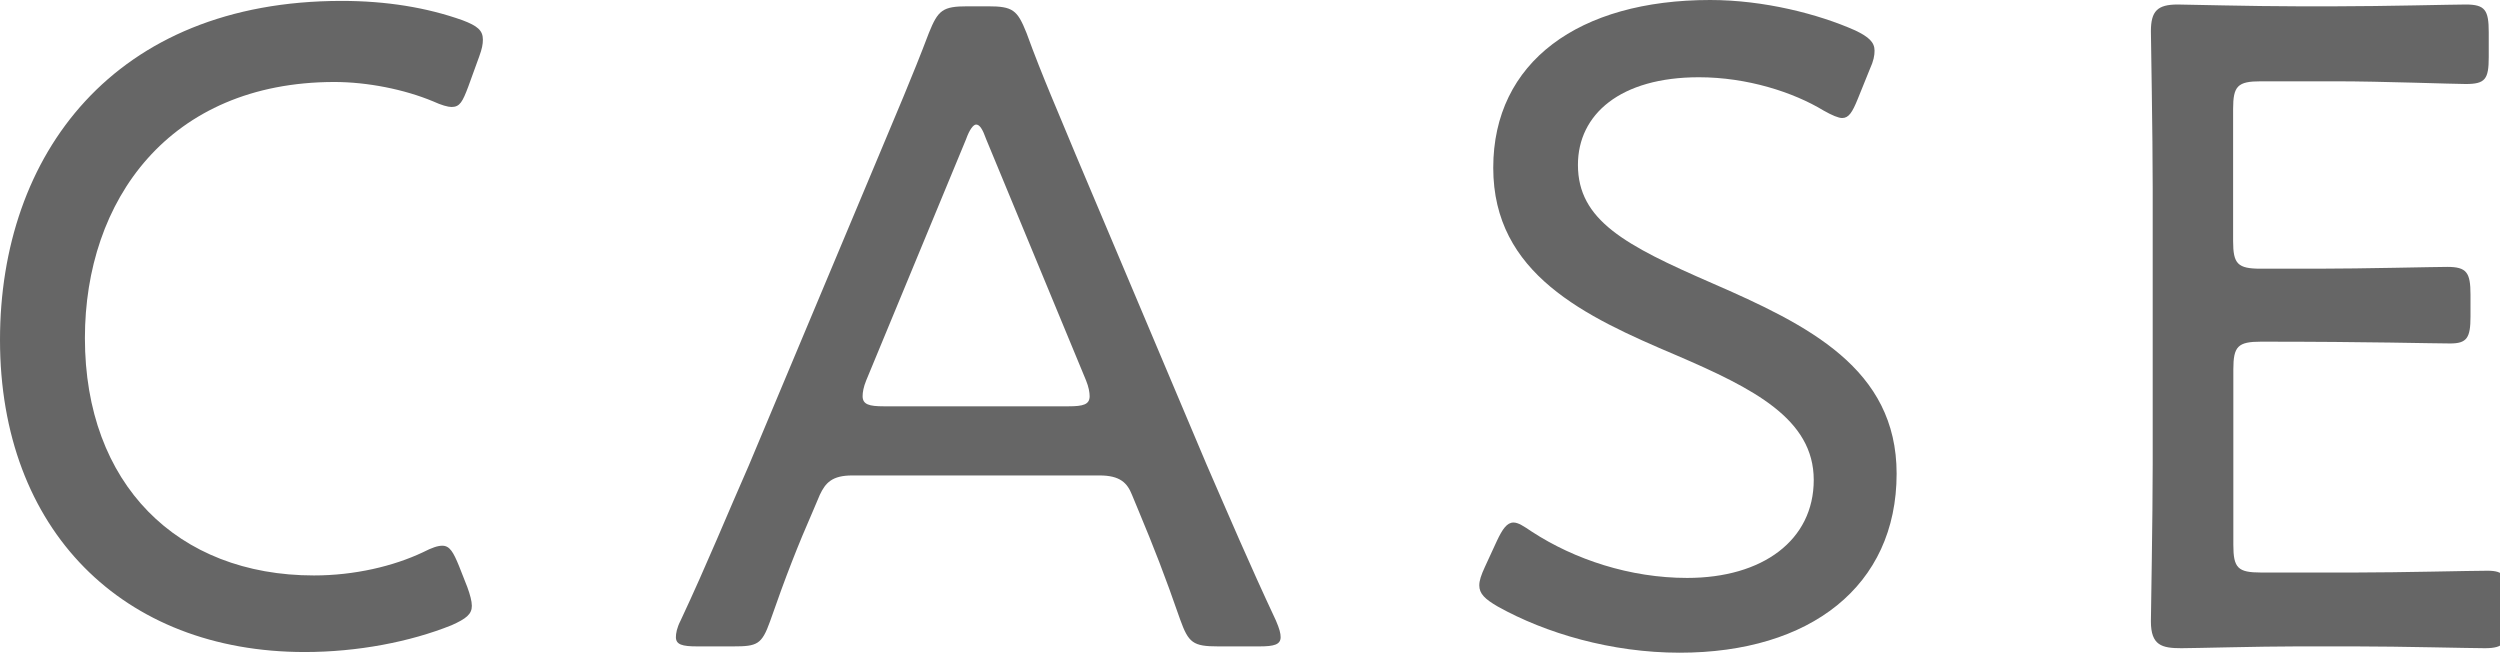 <?xml version="1.0" encoding="utf-8"?>
<!-- Generator: Adobe Illustrator 15.1.0, SVG Export Plug-In  -->
<!DOCTYPE svg PUBLIC "-//W3C//DTD SVG 1.1//EN" "http://www.w3.org/Graphics/SVG/1.1/DTD/svg11.dtd">
<svg version="1.1"
	 xmlns="http://www.w3.org/2000/svg" xmlns:xlink="http://www.w3.org/1999/xlink" xmlns:a="http://ns.adobe.com/AdobeSVGViewerExtensions/3.0/"
	 x="0px" y="0px" width="111px" height="29px" viewBox="0 0 111 29" overflow="visible" enable-background="new 0 0 111 29"
	 xml:space="preserve">
<defs>
</defs>
<path fill="#666666" d="M20.95,26.9c0,0.37-0.25,0.57-0.9,0.86c-1.84,0.74-4.18,1.19-6.52,1.19C5.45,28.95,0,23.53,0,15.09
	C0,6.89,5.04,0.04,15.17,0.04c1.97,0,3.77,0.29,5.37,0.86c0.66,0.25,0.9,0.45,0.9,0.86c0,0.21-0.04,0.41-0.16,0.74l-0.49,1.35
	c-0.25,0.66-0.37,0.9-0.74,0.9c-0.16,0-0.45-0.08-0.82-0.25c-1.27-0.53-2.91-0.86-4.39-0.86C7.5,3.65,3.77,8.9,3.77,15.01
	c0,6.48,4.1,10.54,10.17,10.54c1.8,0,3.53-0.41,4.84-1.03c0.41-0.21,0.66-0.29,0.86-0.29c0.33,0,0.49,0.29,0.74,0.9l0.37,0.94
	C20.87,26.4,20.95,26.69,20.95,26.9z"/>
<path fill="#666666" d="M36.12,22.63c-0.7,1.6-1.23,2.95-1.93,4.96c-0.37,1.03-0.57,1.11-1.64,1.11h-1.6
	c-0.66,0-0.94-0.08-0.94-0.41c0-0.16,0.04-0.41,0.21-0.74c1.19-2.54,2.09-4.76,3.03-6.89l5.78-13.78c0.7-1.68,1.48-3.48,2.21-5.41
	c0.41-1.02,0.61-1.19,1.72-1.19h0.9c1.11,0,1.31,0.16,1.72,1.19c0.7,1.93,1.48,3.69,2.17,5.37l5.82,13.78
	c0.98,2.25,1.89,4.39,3.08,6.93c0.16,0.37,0.21,0.57,0.21,0.74c0,0.33-0.29,0.41-0.94,0.41h-1.84c-1.11,0-1.31-0.16-1.68-1.19
	c-0.7-2.01-1.15-3.16-1.85-4.84l-0.29-0.7c-0.21-0.53-0.53-0.86-1.44-0.86H37.84c-0.9,0-1.19,0.33-1.44,0.86L36.12,22.63z
	 M38.46,16.89c-0.12,0.29-0.16,0.53-0.16,0.7c0,0.37,0.29,0.45,0.94,0.45h8.2c0.66,0,0.94-0.08,0.94-0.45c0-0.16-0.04-0.41-0.16-0.7
	l-4.43-10.7c-0.16-0.45-0.29-0.66-0.45-0.66c-0.12,0-0.29,0.21-0.45,0.66L38.46,16.89z"/>
<path fill="#666666" d="M84.21,21.03c0,5-3.85,7.95-9.63,7.95c-3.03,0-5.95-0.86-8.08-2.05c-0.57-0.33-0.82-0.57-0.82-0.94
	c0-0.21,0.08-0.45,0.25-0.82l0.53-1.15c0.25-0.53,0.45-0.82,0.74-0.82c0.21,0,0.45,0.16,0.82,0.41c1.89,1.23,4.35,2.05,6.89,2.05
	c3.36,0,5.62-1.68,5.62-4.35c0-2.71-2.67-4.06-6.11-5.54c-4.06-1.72-8.12-3.61-8.12-8.32S70.11,0,75.93,0c2.38,0,4.8,0.62,6.44,1.35
	c0.61,0.29,0.86,0.53,0.86,0.9c0,0.21-0.04,0.45-0.21,0.82l-0.53,1.31c-0.25,0.62-0.41,0.86-0.7,0.86c-0.16,0-0.45-0.12-0.82-0.33
	c-1.35-0.82-3.4-1.48-5.54-1.48c-3.48,0-5.37,1.64-5.37,3.89c0,2.46,2.09,3.57,5.95,5.25C80.28,14.43,84.21,16.36,84.21,21.03z"/>
<path fill="#666666" d="M104.59,25.42c1.97,0,5.13-0.08,5.86-0.08s0.9,0.25,0.9,1.19v1.02c0,0.98-0.16,1.23-1.02,1.23
	c-0.66,0-3.77-0.08-5.74-0.08h-2.62c-1.64,0-4.55,0.08-5.12,0.08c-0.86,0-1.35-0.12-1.35-1.19c0-0.29,0.08-4.59,0.08-6.97V8.36
	c0-2.42-0.08-6.68-0.08-6.97c0-0.9,0.29-1.19,1.19-1.19c0.29,0,3.36,0.08,5.29,0.08h1.76c2.05,0,5.21-0.08,5.74-0.08
	c0.86,0,1.02,0.25,1.02,1.23v1.11c0,0.98-0.16,1.19-1.02,1.19c-0.53,0-3.77-0.12-5.74-0.12h-3.36c-1.03,0-1.23,0.21-1.23,1.23v5.86
	c0,1.02,0.2,1.23,1.23,1.23h2.54c1.93,0,5.21-0.08,5.74-0.08c0.86,0,1.03,0.25,1.03,1.23v0.98c0,0.94-0.16,1.19-0.9,1.19
	c-0.82,0-3.48-0.08-8.4-0.08c-1.03,0-1.23,0.21-1.23,1.23v7.79c0,1.03,0.2,1.23,1.23,1.23H104.59z"/>
</svg>

